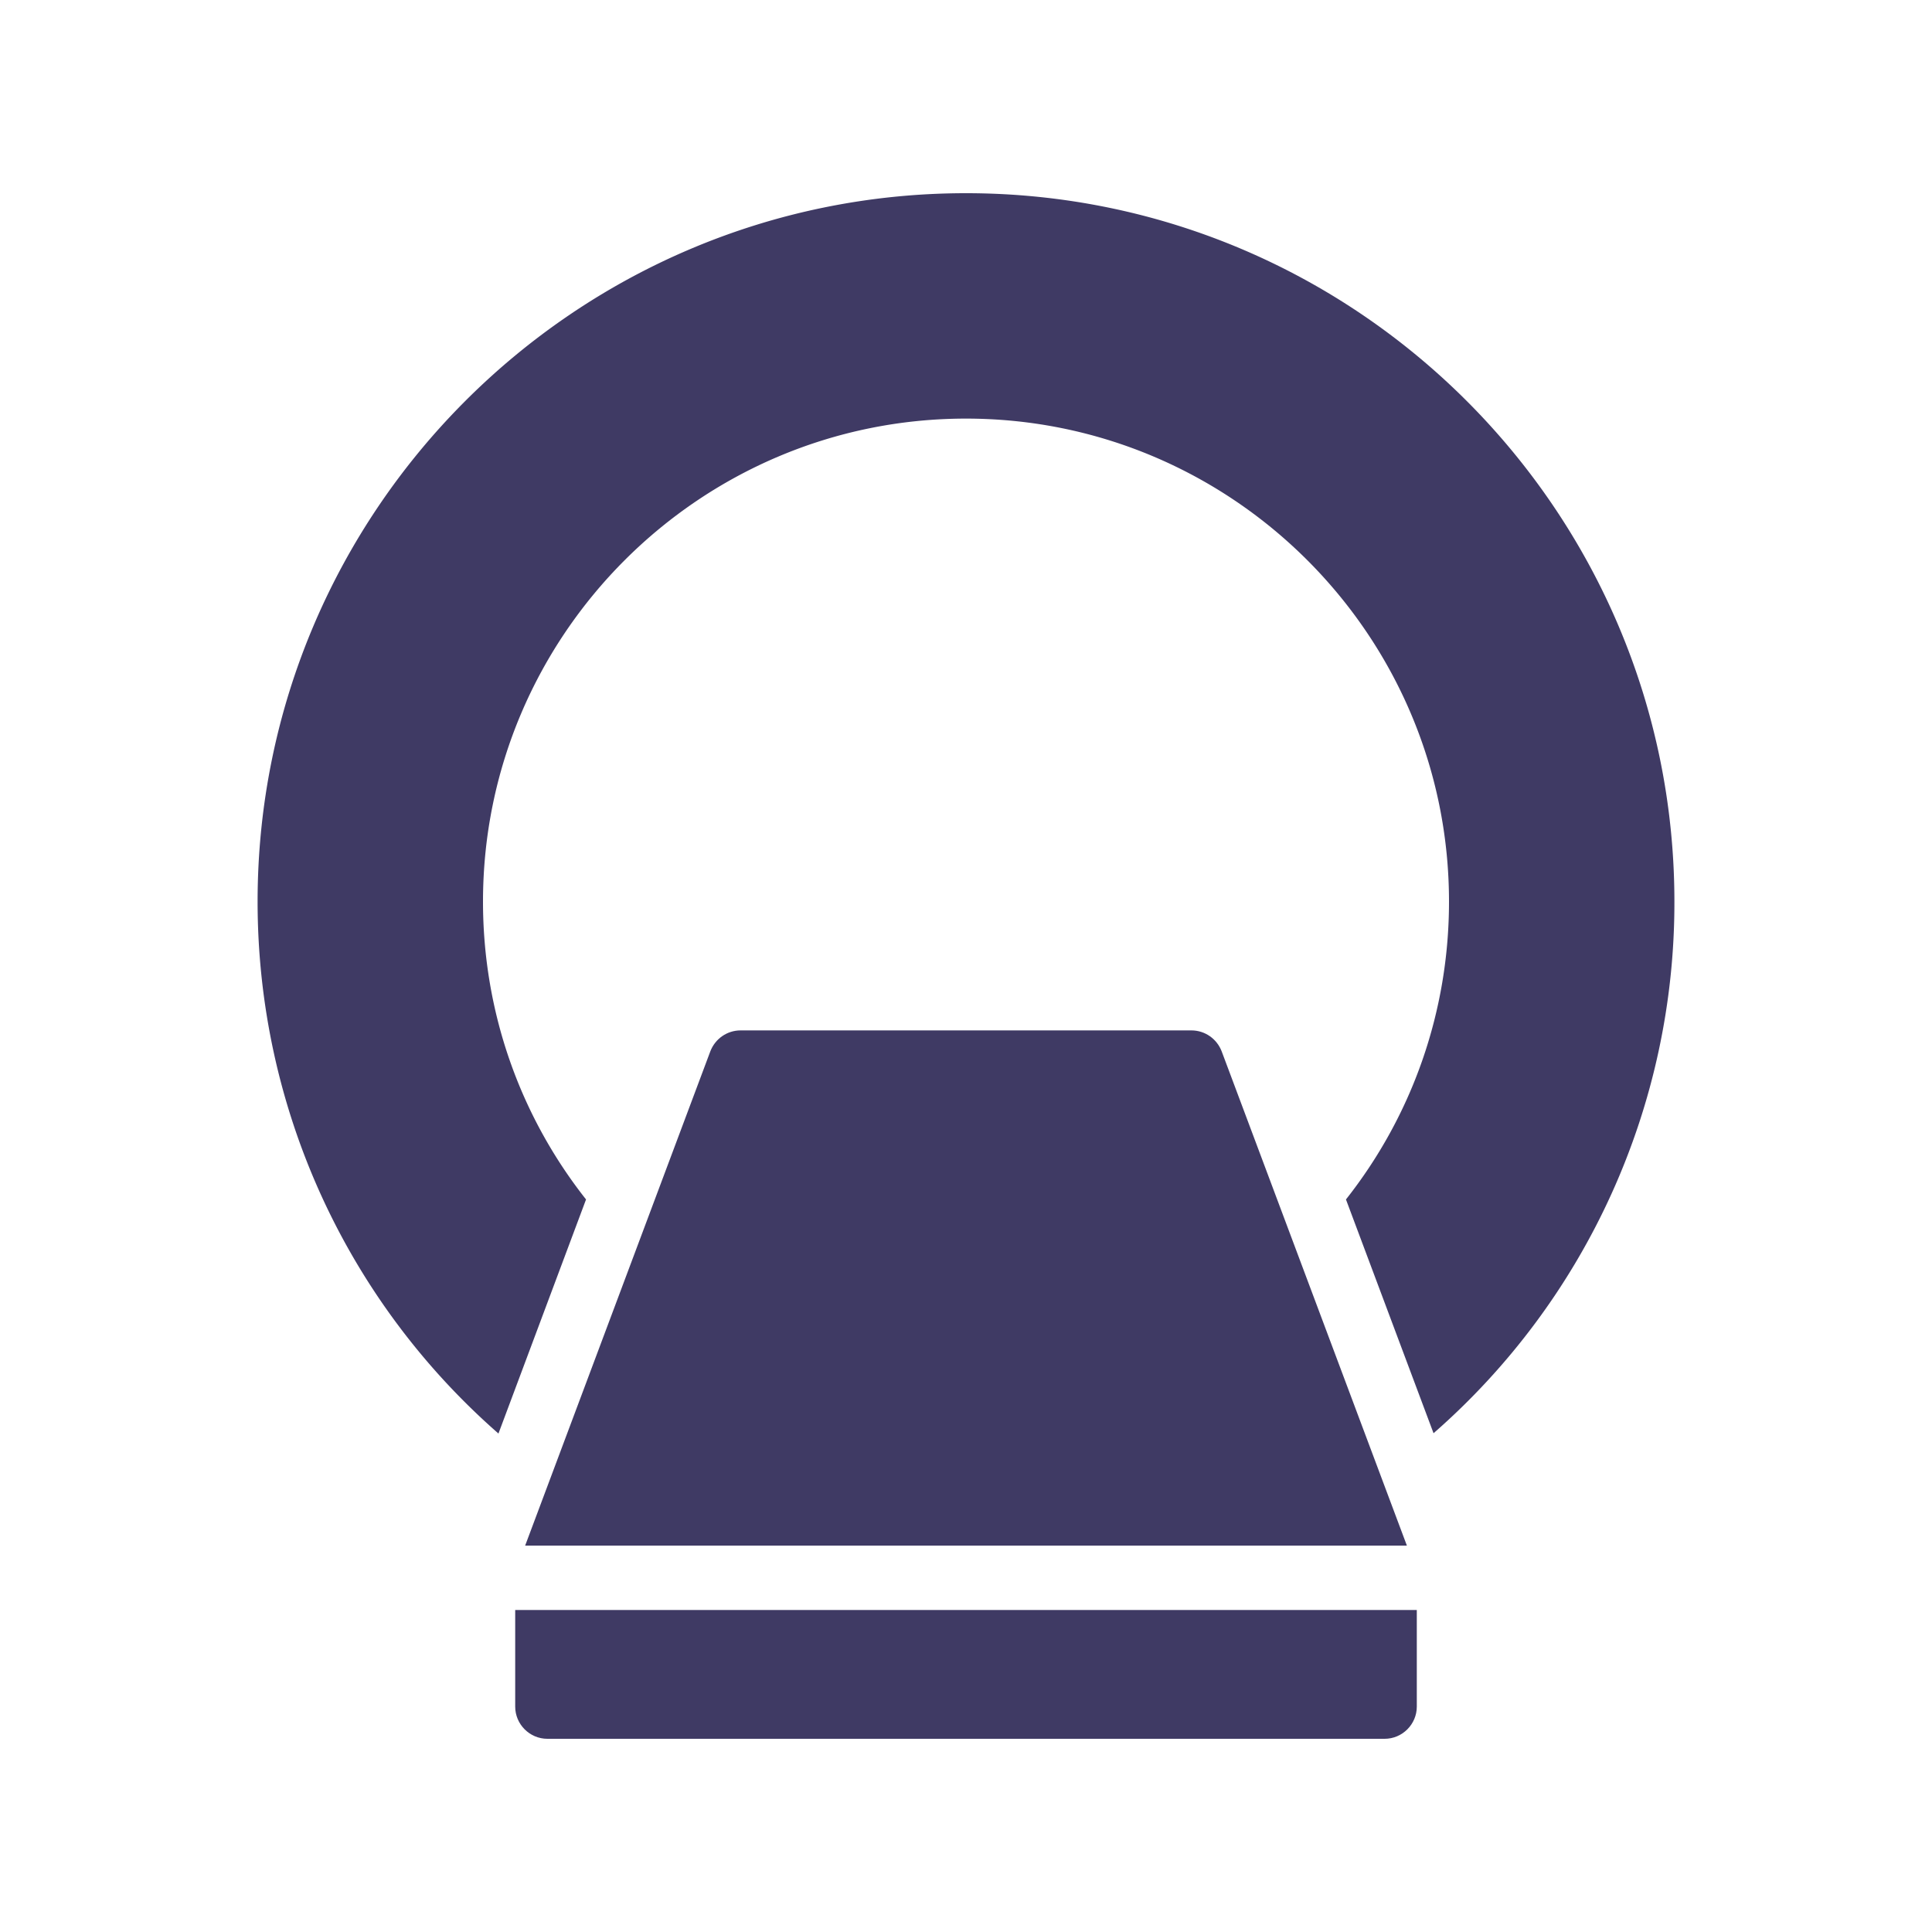 <svg xmlns="http://www.w3.org/2000/svg" xmlns:xlink="http://www.w3.org/1999/xlink" width="512" height="512" x="0" y="0" viewBox="0 0 60 60" style="enable-background:new 0 0 512 512" xml:space="preserve" class=""><g><path d="M30 6C17.87 6 8 15.87 8 28c0 6.39 2.75 12.38 7.48 16.52l2.72-7.27C16.14 34.64 15 31.41 15 28c0-8.27 6.73-15 15-15s15 6.73 15 15c0 3.41-1.14 6.64-3.2 9.25l2.72 7.26A21.877 21.877 0 0 0 52 28c0-12.13-9.87-22-22-22z" fill="#3f3a64" opacity="1" data-original="#000000" class=""></path><path d="M37 32H23c-.42 0-.79.26-.94.65L16.309 48h27.383L37.94 32.65c-.15-.39-.52-.65-.94-.65zM16 53c0 .55.45 1 1 1h26c.55 0 1-.45 1-1v-3H16z" fill="#3f3a64" opacity="1" data-original="#000000" class=""></path></g></svg>